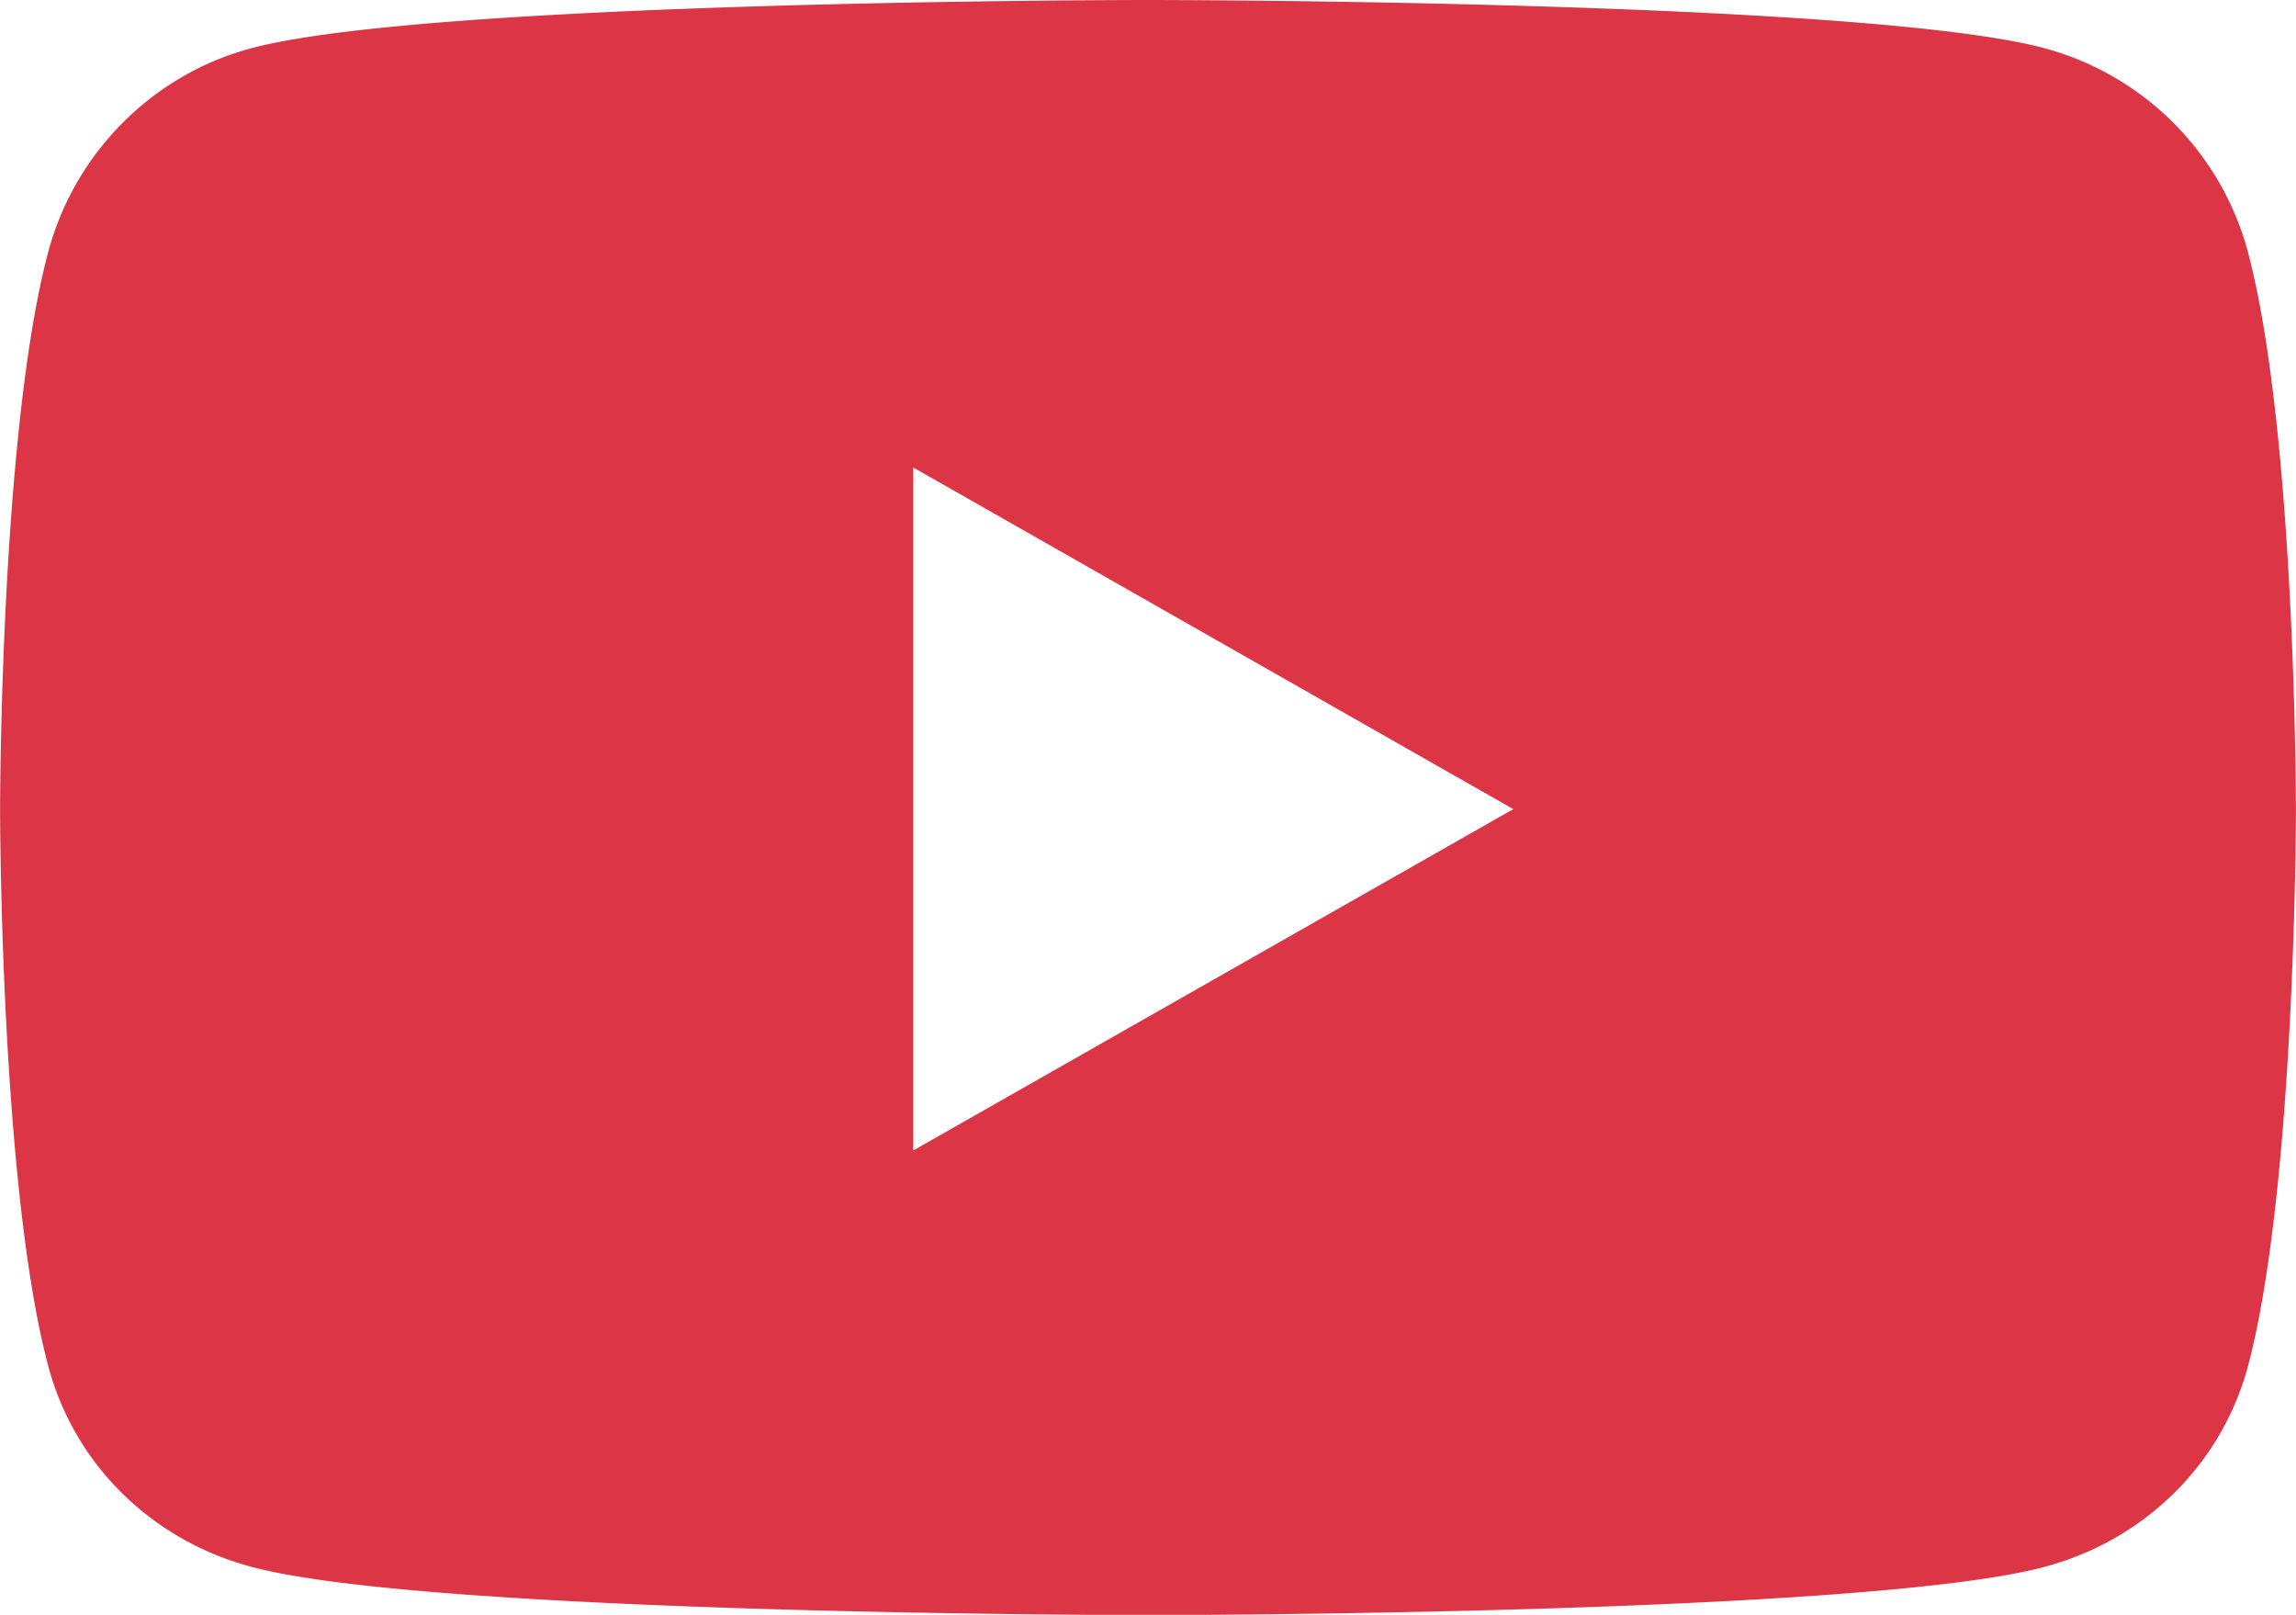 <svg xmlns="http://www.w3.org/2000/svg" xmlns:xlink="http://www.w3.org/1999/xlink" viewBox="0 0 8.739 6.145" height="23.224" width="33.03"><defs><linearGradient id="d"><stop offset="0" stop-color="#c5d2d2"/><stop offset=".103" stop-color="#c5d2d2"/><stop offset=".824" stop-color="#f3f5f5"/><stop offset="1" stop-color="#f3f5f5"/></linearGradient><linearGradient id="b"><stop offset="0" stop-color="#047b16"/><stop offset="1" stop-color="#2fac43"/></linearGradient><linearGradient xlink:href="#b" id="a" gradientUnits="userSpaceOnUse" gradientTransform="matrix(1.185 0 0 1.517 -577.61 2427.066)" x1="486.176" y1="-1473.149" x2="486.176" y2="-1590.079"/><linearGradient y2="156.783" x2="-178.729" y1="-64.932" x1="-178.729" gradientUnits="userSpaceOnUse" id="c" xlink:href="#d"/><linearGradient id="f" x1="187.5" x2="132.27" y1="718.77" y2="512.65" gradientUnits="userSpaceOnUse"><stop stop-color="#fff" offset="0"/><stop stop-color="#fff" stop-opacity="0" offset="1"/></linearGradient><linearGradient id="l"><stop offset="0" stop-color="#6f8181"/><stop offset="1" stop-color="#b0b8b8"/></linearGradient><linearGradient id="g"><stop offset="0" stop-color="#334545"/><stop offset="1" stop-color="#172525"/></linearGradient><linearGradient id="k"><stop offset="0" stop-color="#cfd5d5"/><stop offset="1" stop-color="#fcfcfc"/></linearGradient><linearGradient id="i"><stop offset="0"/><stop offset="1" stop-opacity="0"/></linearGradient><linearGradient id="j"><stop offset="0" stop-color="#6c5548"/><stop offset="1" stop-color="#bb9d71"/></linearGradient><linearGradient id="h"><stop offset="0" stop-color="#ffa92d"/><stop offset="1" stop-color="#cd7223"/></linearGradient><linearGradient id="m" y1="525.28" x1="408.65" y2="533.28" x2="416.65" gradientUnits="userSpaceOnUse" gradientTransform="translate(-.081 -.48)"><stop stop-opacity=".065"/><stop offset="1" stop-opacity="0"/></linearGradient><linearGradient id="n"><stop offset="0" stop-color="#343434"/><stop offset="1" stop-color="#4d4d4d"/></linearGradient><linearGradient id="o"><stop offset="0" stop-color="#5596ea"/><stop offset="1" stop-color="#5596ea" stop-opacity="0"/></linearGradient><clipPath id="e"><path d="M-29.377 351.44h326.19v326.19h-326.19z"/></clipPath></defs><path d="M8.557.961a1.098 1.098 0 00-.773-.777C7.103 0 4.37 0 4.37 0S1.637 0 .955.184C.58.284.283.583.183.96 0 1.647 0 3.08 0 3.08s0 1.43.183 2.117c.1.378.396.664.772.765.682.184 3.415.184 3.415.184s2.733 0 3.414-.184c.376-.101.672-.387.773-.765.182-.686.182-2.117.182-2.117s0-1.432-.182-2.118zM3.476 4.378V1.779l2.284 1.3z" fill="#dc3545"/></svg>